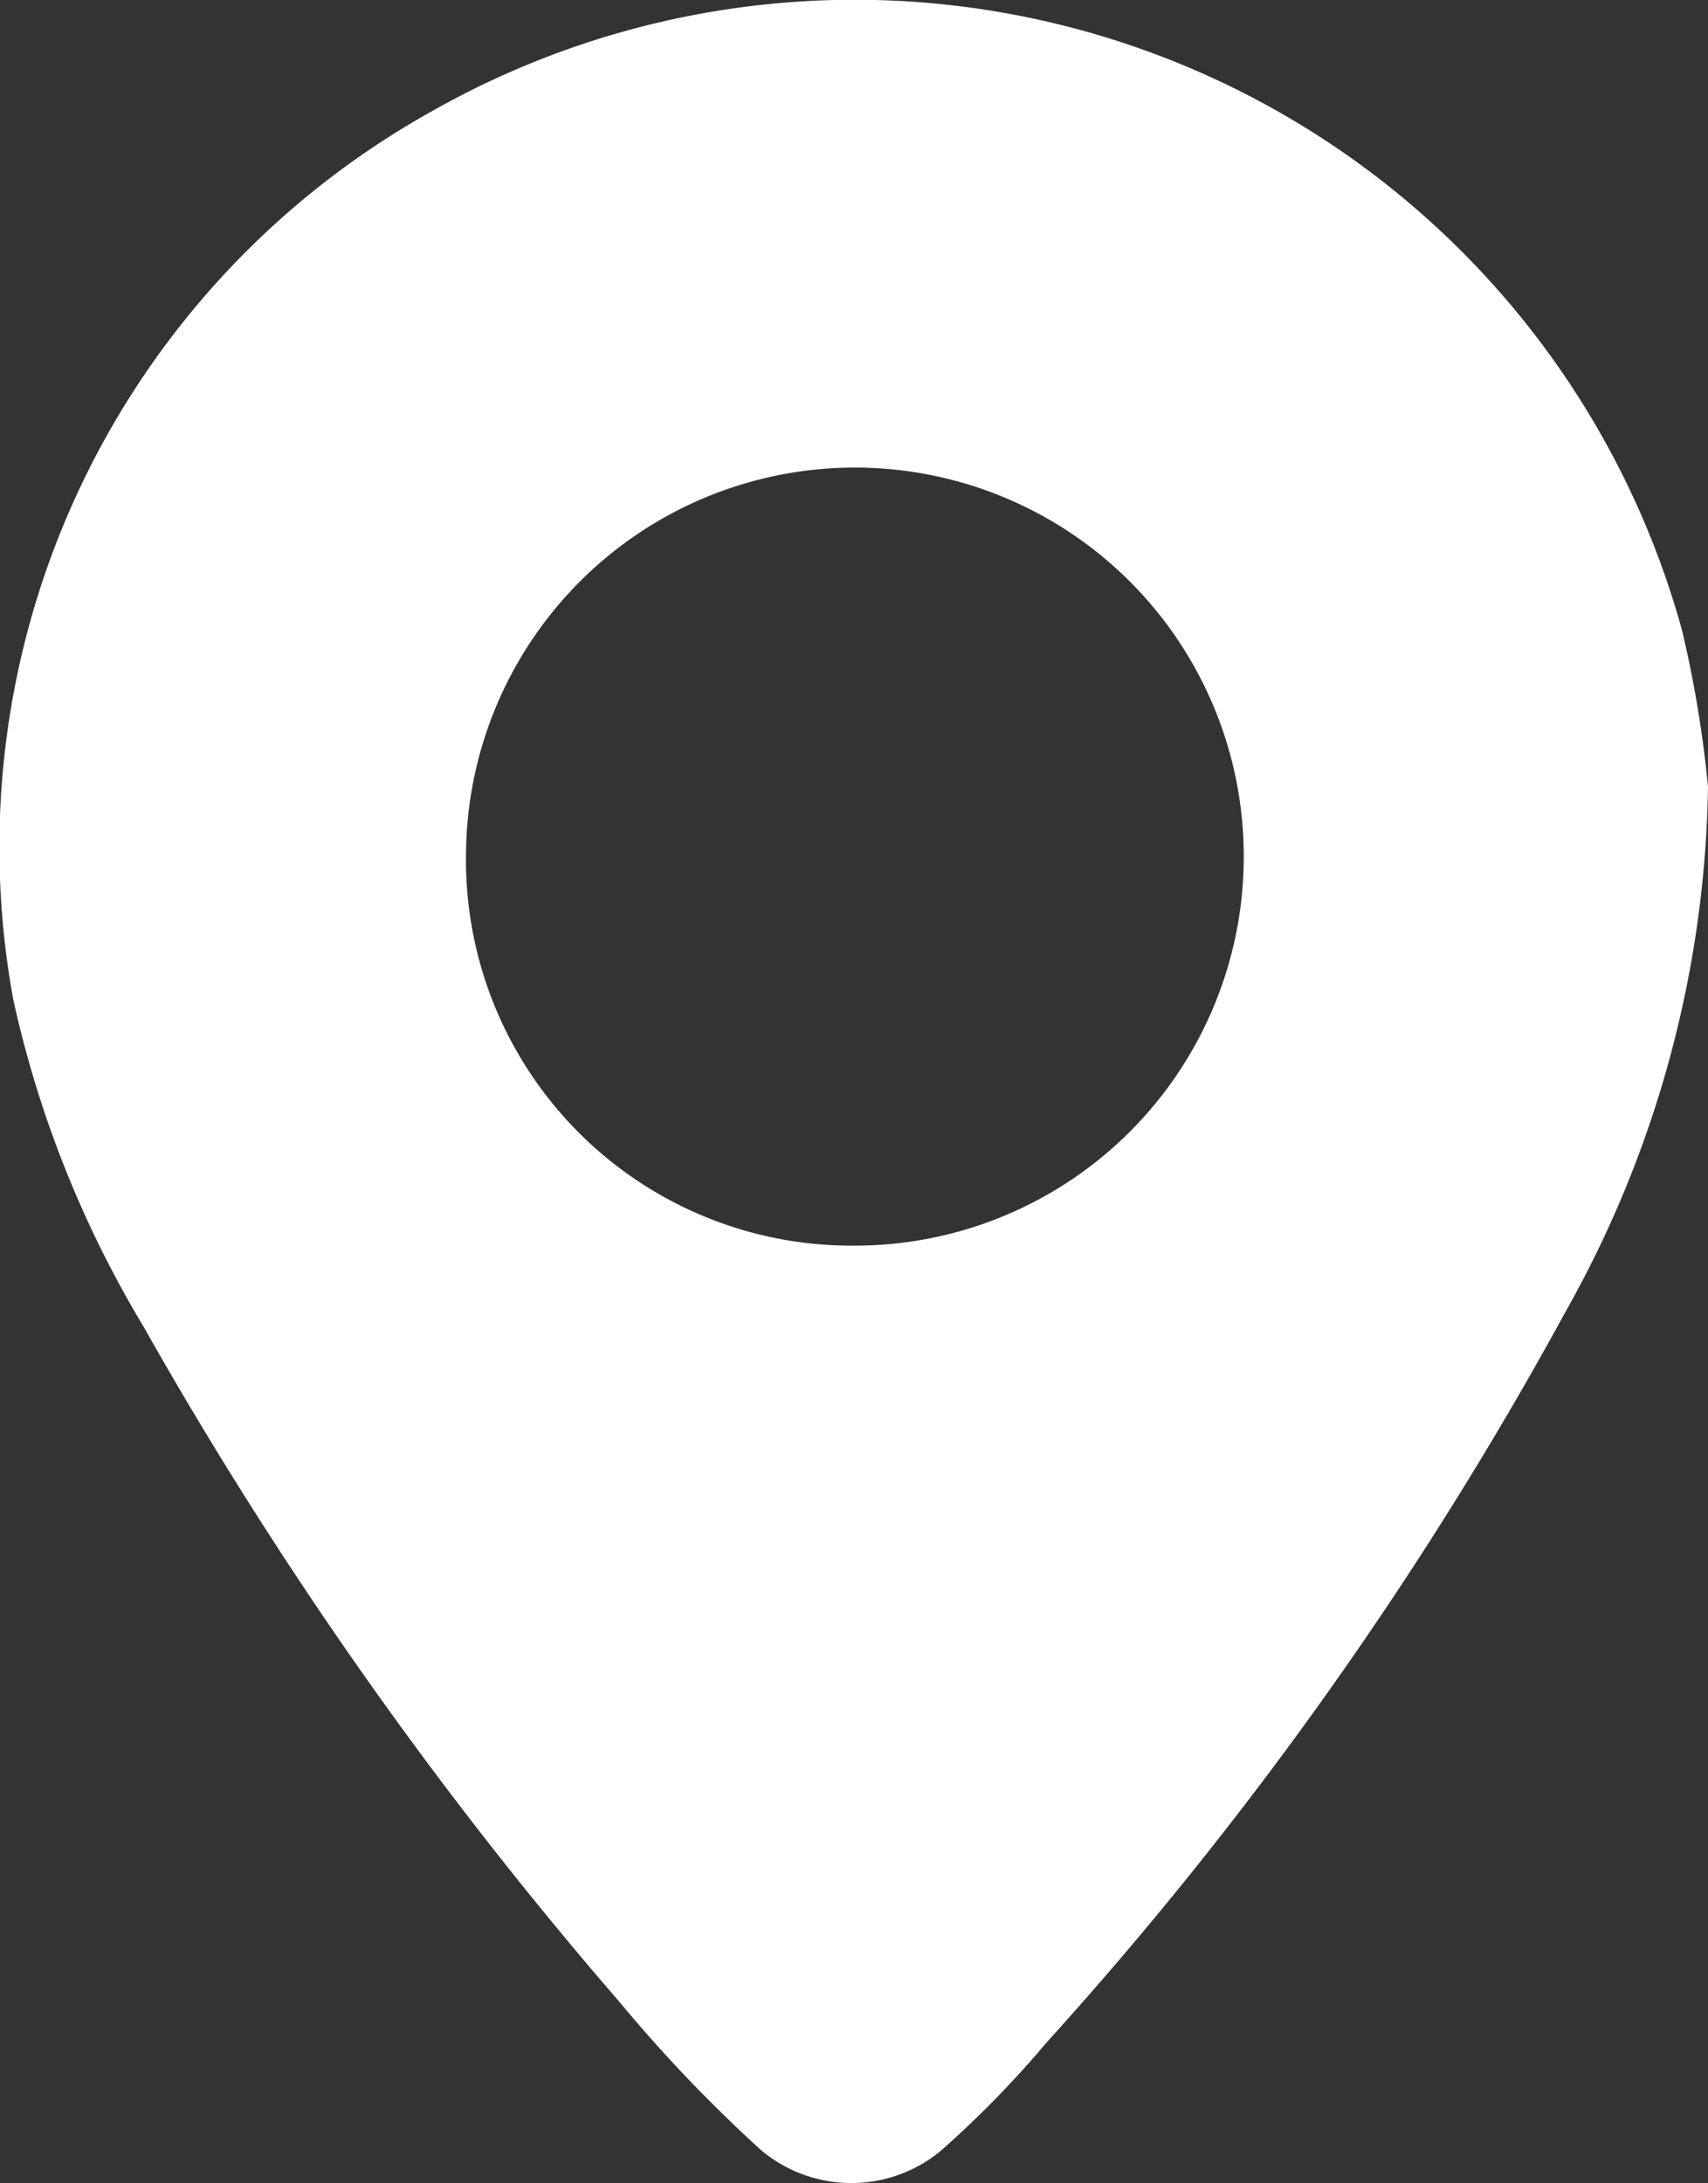 <svg id="Grupo_2155" data-name="Grupo 2155" xmlns="http://www.w3.org/2000/svg" xmlns:xlink="http://www.w3.org/1999/xlink" width="21.082" height="26.936" viewBox="0 0 21.082 26.936">
  <rect x="0" y="0" width="21.082" height="26.936" fill="#333333" stroke="none"/>
  <defs>
    <clipPath id="clip-path">
      <rect id="Rectángulo_1291" data-name="Rectángulo 1291" width="21.082" height="26.936" fill="#fff"/>
    </clipPath>
  </defs>
  <g id="Grupo_1743" data-name="Grupo 1743" clip-path="url(#clip-path)">
    <path id="Trazado_1326" data-name="Trazado 1326" d="M21.082,9.708a13.58,13.58,0,0,1-1.747,6.456A46.889,46.889,0,0,1,12.91,25.21a12.552,12.552,0,0,1-1.3,1.329,1.732,1.732,0,0,1-2.214-.008A18.021,18.021,0,0,1,7.646,24.7a51.1,51.1,0,0,1-5.875-8.333A13.4,13.4,0,0,1,.165,12.339,10.394,10.394,0,0,1,5.33,1.373a10.591,10.591,0,0,1,15.433,6.41,14.234,14.234,0,0,1,.319,1.925M10.539,15.369a4.8,4.8,0,1,0-4.787-4.824,4.758,4.758,0,0,0,4.787,4.824" transform="translate(0 0)" fill="#fff"/>
  </g>
</svg>
